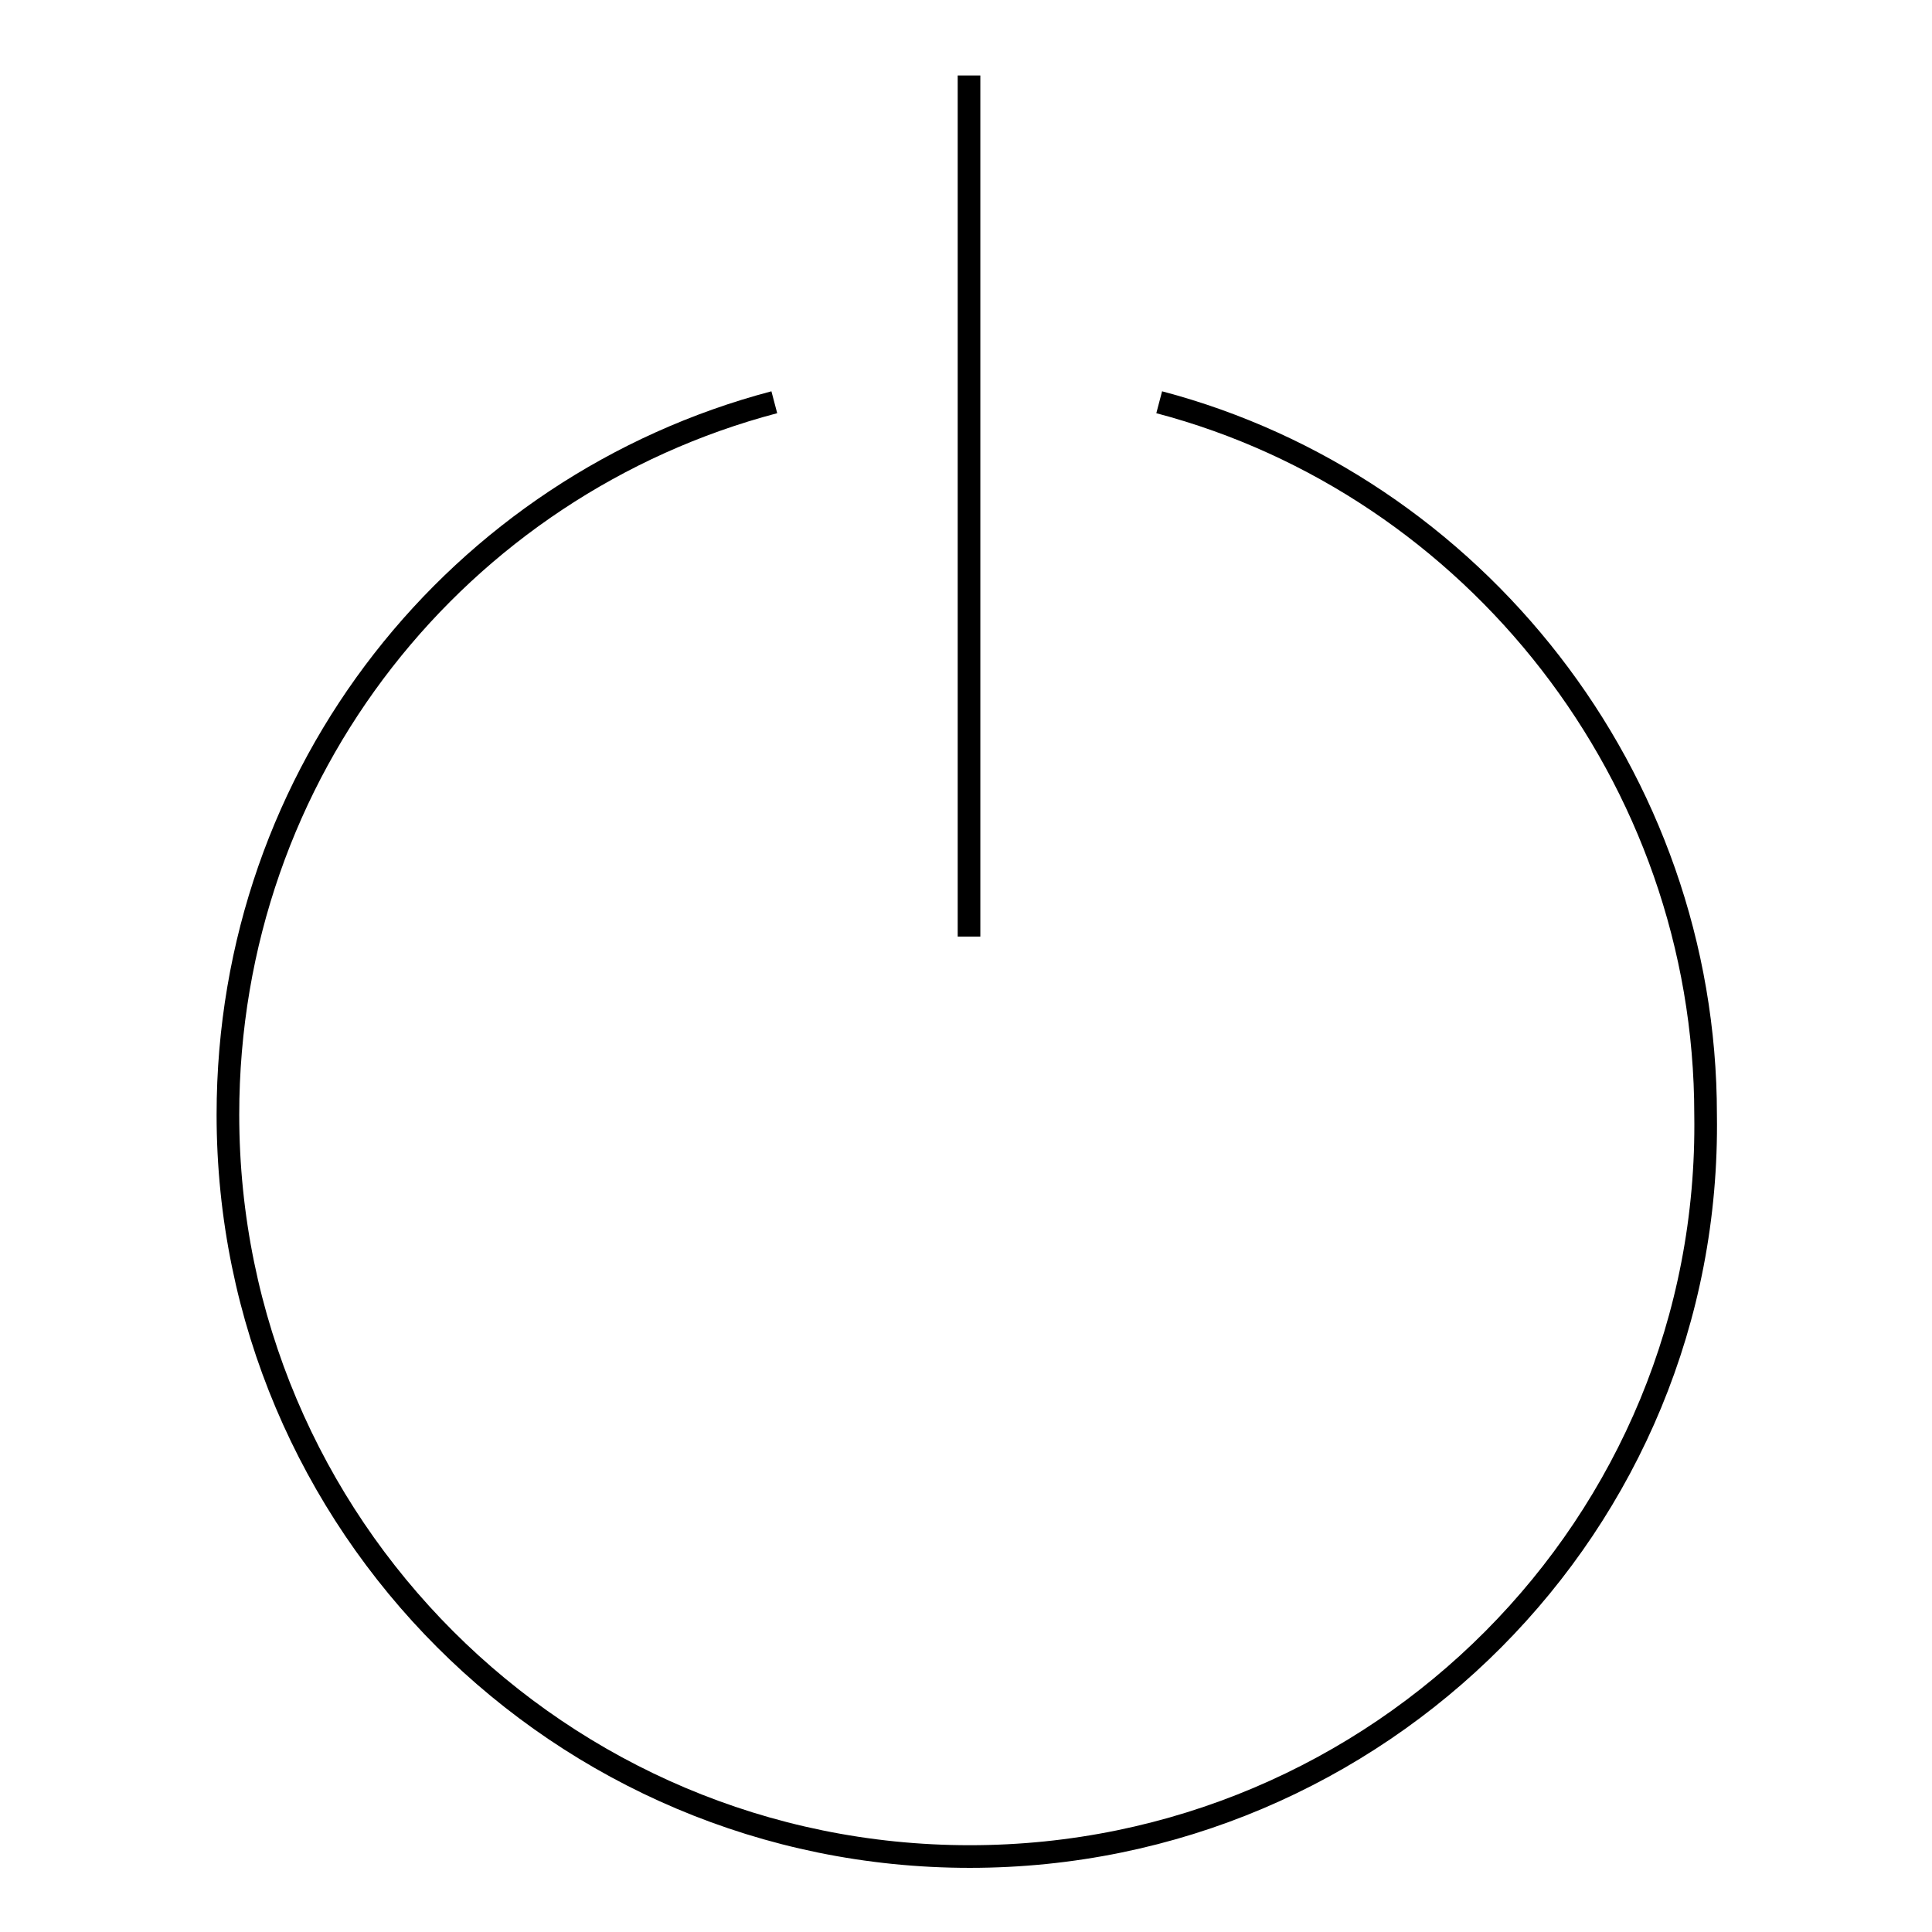 <?xml version="1.0" encoding="utf-8"?>
<!-- Svg Vector Icons : http://www.onlinewebfonts.com/icon -->
<!DOCTYPE svg PUBLIC "-//W3C//DTD SVG 1.1//EN" "http://www.w3.org/Graphics/SVG/1.1/DTD/svg11.dtd">
<svg version="1.1" xmlns="http://www.w3.org/2000/svg" xmlns:xlink="http://www.w3.org/1999/xlink" x="0px" y="0px" viewBox="0 0 256 256" enable-background="new 0 0 256 256" xml:space="preserve">
<g><g><path stroke-width="3" fill-opacity="0" stroke="#000000"  d="M153.6,53.3c41.7,11,72.4,49.6,72.4,94.4c0.8,54.3-43.3,98.3-97.5,98.3c-54.3,0-98.3-44-98.3-98.3c0-45.6,30.7-83.4,72.4-94.4"/><path stroke-width="3" fill-opacity="0" stroke="#000000"  d="M128.4,10v114.1V10z"/></g></g>
</svg>
